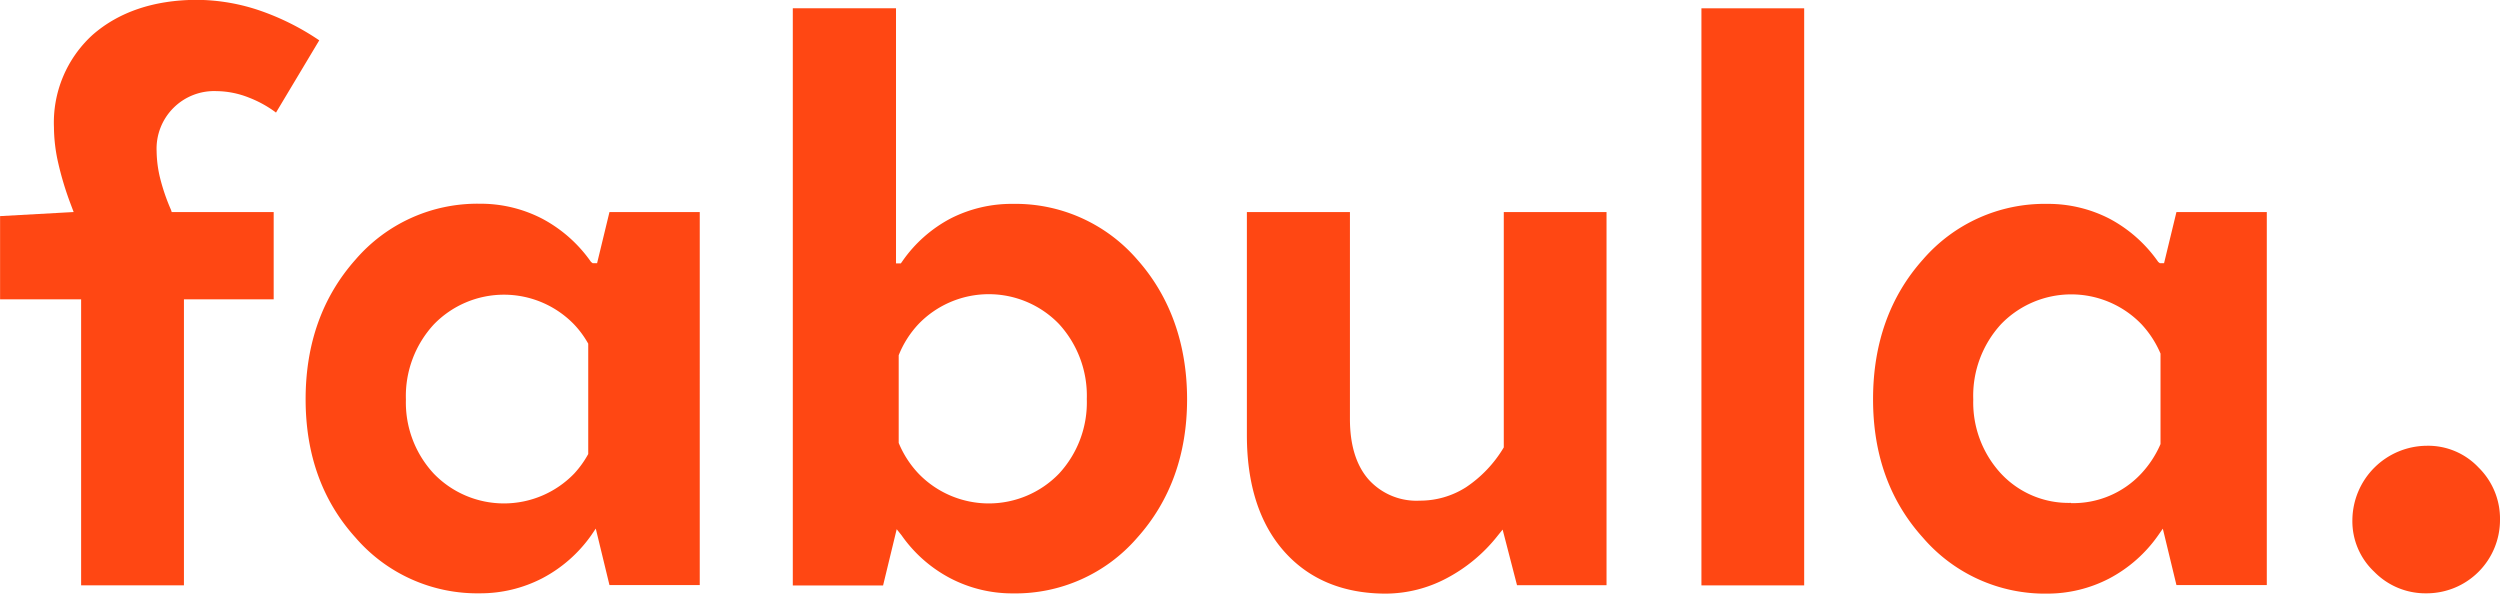 <?xml version="1.0" encoding="UTF-8"?> <svg xmlns="http://www.w3.org/2000/svg" id="Слой_1" data-name="Слой 1" viewBox="0 0 324.83 77.14"> <defs> <style> .cls-1 { fill: #ff4713; } </style> </defs> <title>fabula_logo</title> <g> <path class="cls-1" d="M53.55,40H40.3l-.09-.28a25.64,25.64,0,0,1-1.43-4.18,15.31,15.31,0,0,1-.44-3.45,7.48,7.48,0,0,1,7.78-7.8,11.68,11.68,0,0,1,4.21.84A14.75,14.75,0,0,1,53.75,27l.1.08,5.62-9.39-.09-.06a32.73,32.73,0,0,0-7.55-3.78,25.76,25.76,0,0,0-8.29-1.42C38,12.45,33.41,14,30,17A15.4,15.4,0,0,0,25,29a21.31,21.31,0,0,0,.53,4.52,40.51,40.51,0,0,0,1.6,5.34L27.56,40,18,40.53V51.34H28.53V88.5H41.89V51.34H53.55Z" transform="translate(-17.99 -12.45)"></path> <path class="cls-1" d="M198.06,89.58a17,17,0,0,0,7.9-2A20.76,20.76,0,0,0,212.63,82l.6-.74,1.87,7.23h11.63V40H213.38V70.58l-.06.1a16.14,16.14,0,0,1-4.85,5.08,11.07,11.07,0,0,1-6,1.74,8.36,8.36,0,0,1-6.71-2.81c-1.57-1.83-2.37-4.45-2.37-7.79V40H180v29c0,6.38,1.62,11.45,4.83,15.08S192.49,89.58,198.06,89.58Z" transform="translate(-17.99 -12.45)"></path> <rect class="cls-1" x="221.07" y="1.08" width="13.35" height="74.98"></rect> <path class="cls-1" d="M333.29,70.37A9.73,9.73,0,0,0,323.64,80a9,9,0,0,0,2.84,6.74,9.29,9.29,0,0,0,6.81,2.8A9.53,9.53,0,0,0,342.82,80a9.33,9.33,0,0,0-2.8-6.82A9,9,0,0,0,333.29,70.37Z" transform="translate(-17.99 -12.45)"></path> <path class="cls-1" d="M97.18,40l-1.61,6.65H95l-.22-.17a18.07,18.07,0,0,0-6.35-5.62,17.4,17.4,0,0,0-8.11-1.94A20.88,20.88,0,0,0,64.2,46.16C59.89,51,57.7,57.08,57.7,64.32s2.19,13.24,6.5,18a20.88,20.88,0,0,0,16.15,7.22,17.47,17.47,0,0,0,8.07-1.94A18,18,0,0,0,94.81,82l.59-.87,1.78,7.34h11.73V40ZM94.42,71.45l-.06.1A12.74,12.74,0,0,1,92.58,74a12.68,12.68,0,0,1-18.22,0,13.57,13.57,0,0,1-3.63-9.64,13.73,13.73,0,0,1,3.63-9.76,12.68,12.68,0,0,1,18.22,0A12.5,12.5,0,0,1,94.36,57l.06.1Z" transform="translate(-17.99 -12.45)"></path> <path class="cls-1" d="M135.13,82a17.83,17.83,0,0,0,6.39,5.61,17.4,17.4,0,0,0,8.06,1.94,20.9,20.9,0,0,0,16.16-7.22c4.31-4.8,6.49-10.87,6.49-18S170.05,51,165.74,46.16a20.9,20.9,0,0,0-16.16-7.22,17.44,17.44,0,0,0-8.06,1.89,17.62,17.62,0,0,0-6.28,5.56l-.2.28h-.63l0-.41V13.52H121v75h11.73l1.77-7.31Zm-.37-23.39a12.84,12.84,0,0,1,2.59-4.07,12.68,12.68,0,0,1,18.23,0,13.78,13.78,0,0,1,3.62,9.76A13.62,13.62,0,0,1,155.58,74a12.69,12.69,0,0,1-18.23,0,13,13,0,0,1-2.59-4l0-.16Z" transform="translate(-17.99 -12.45)"></path> <path class="cls-1" d="M298.41,82l.6-.86,1.77,7.33h11.74V40H300.78l-1.61,6.65h-.54l-.22-.17a18,18,0,0,0-6.34-5.62A17.41,17.41,0,0,0,284,38.94a20.9,20.9,0,0,0-16.15,7.22c-4.31,4.81-6.49,10.92-6.49,18.16s2.18,13.23,6.49,18A20.9,20.9,0,0,0,284,89.58,17.44,17.44,0,0,0,292,87.64,18,18,0,0,0,298.41,82Zm-11.34-4.21A12,12,0,0,1,278,74a13.6,13.6,0,0,1-3.62-9.64A13.76,13.76,0,0,1,278,54.56a12.68,12.68,0,0,1,18.22,0,13.1,13.1,0,0,1,2.49,3.83l0,.16,0,11.6A13.32,13.32,0,0,1,296.19,74,12.07,12.07,0,0,1,287.07,77.82Z" transform="translate(-17.99 -12.45)"></path> </g> </svg> 